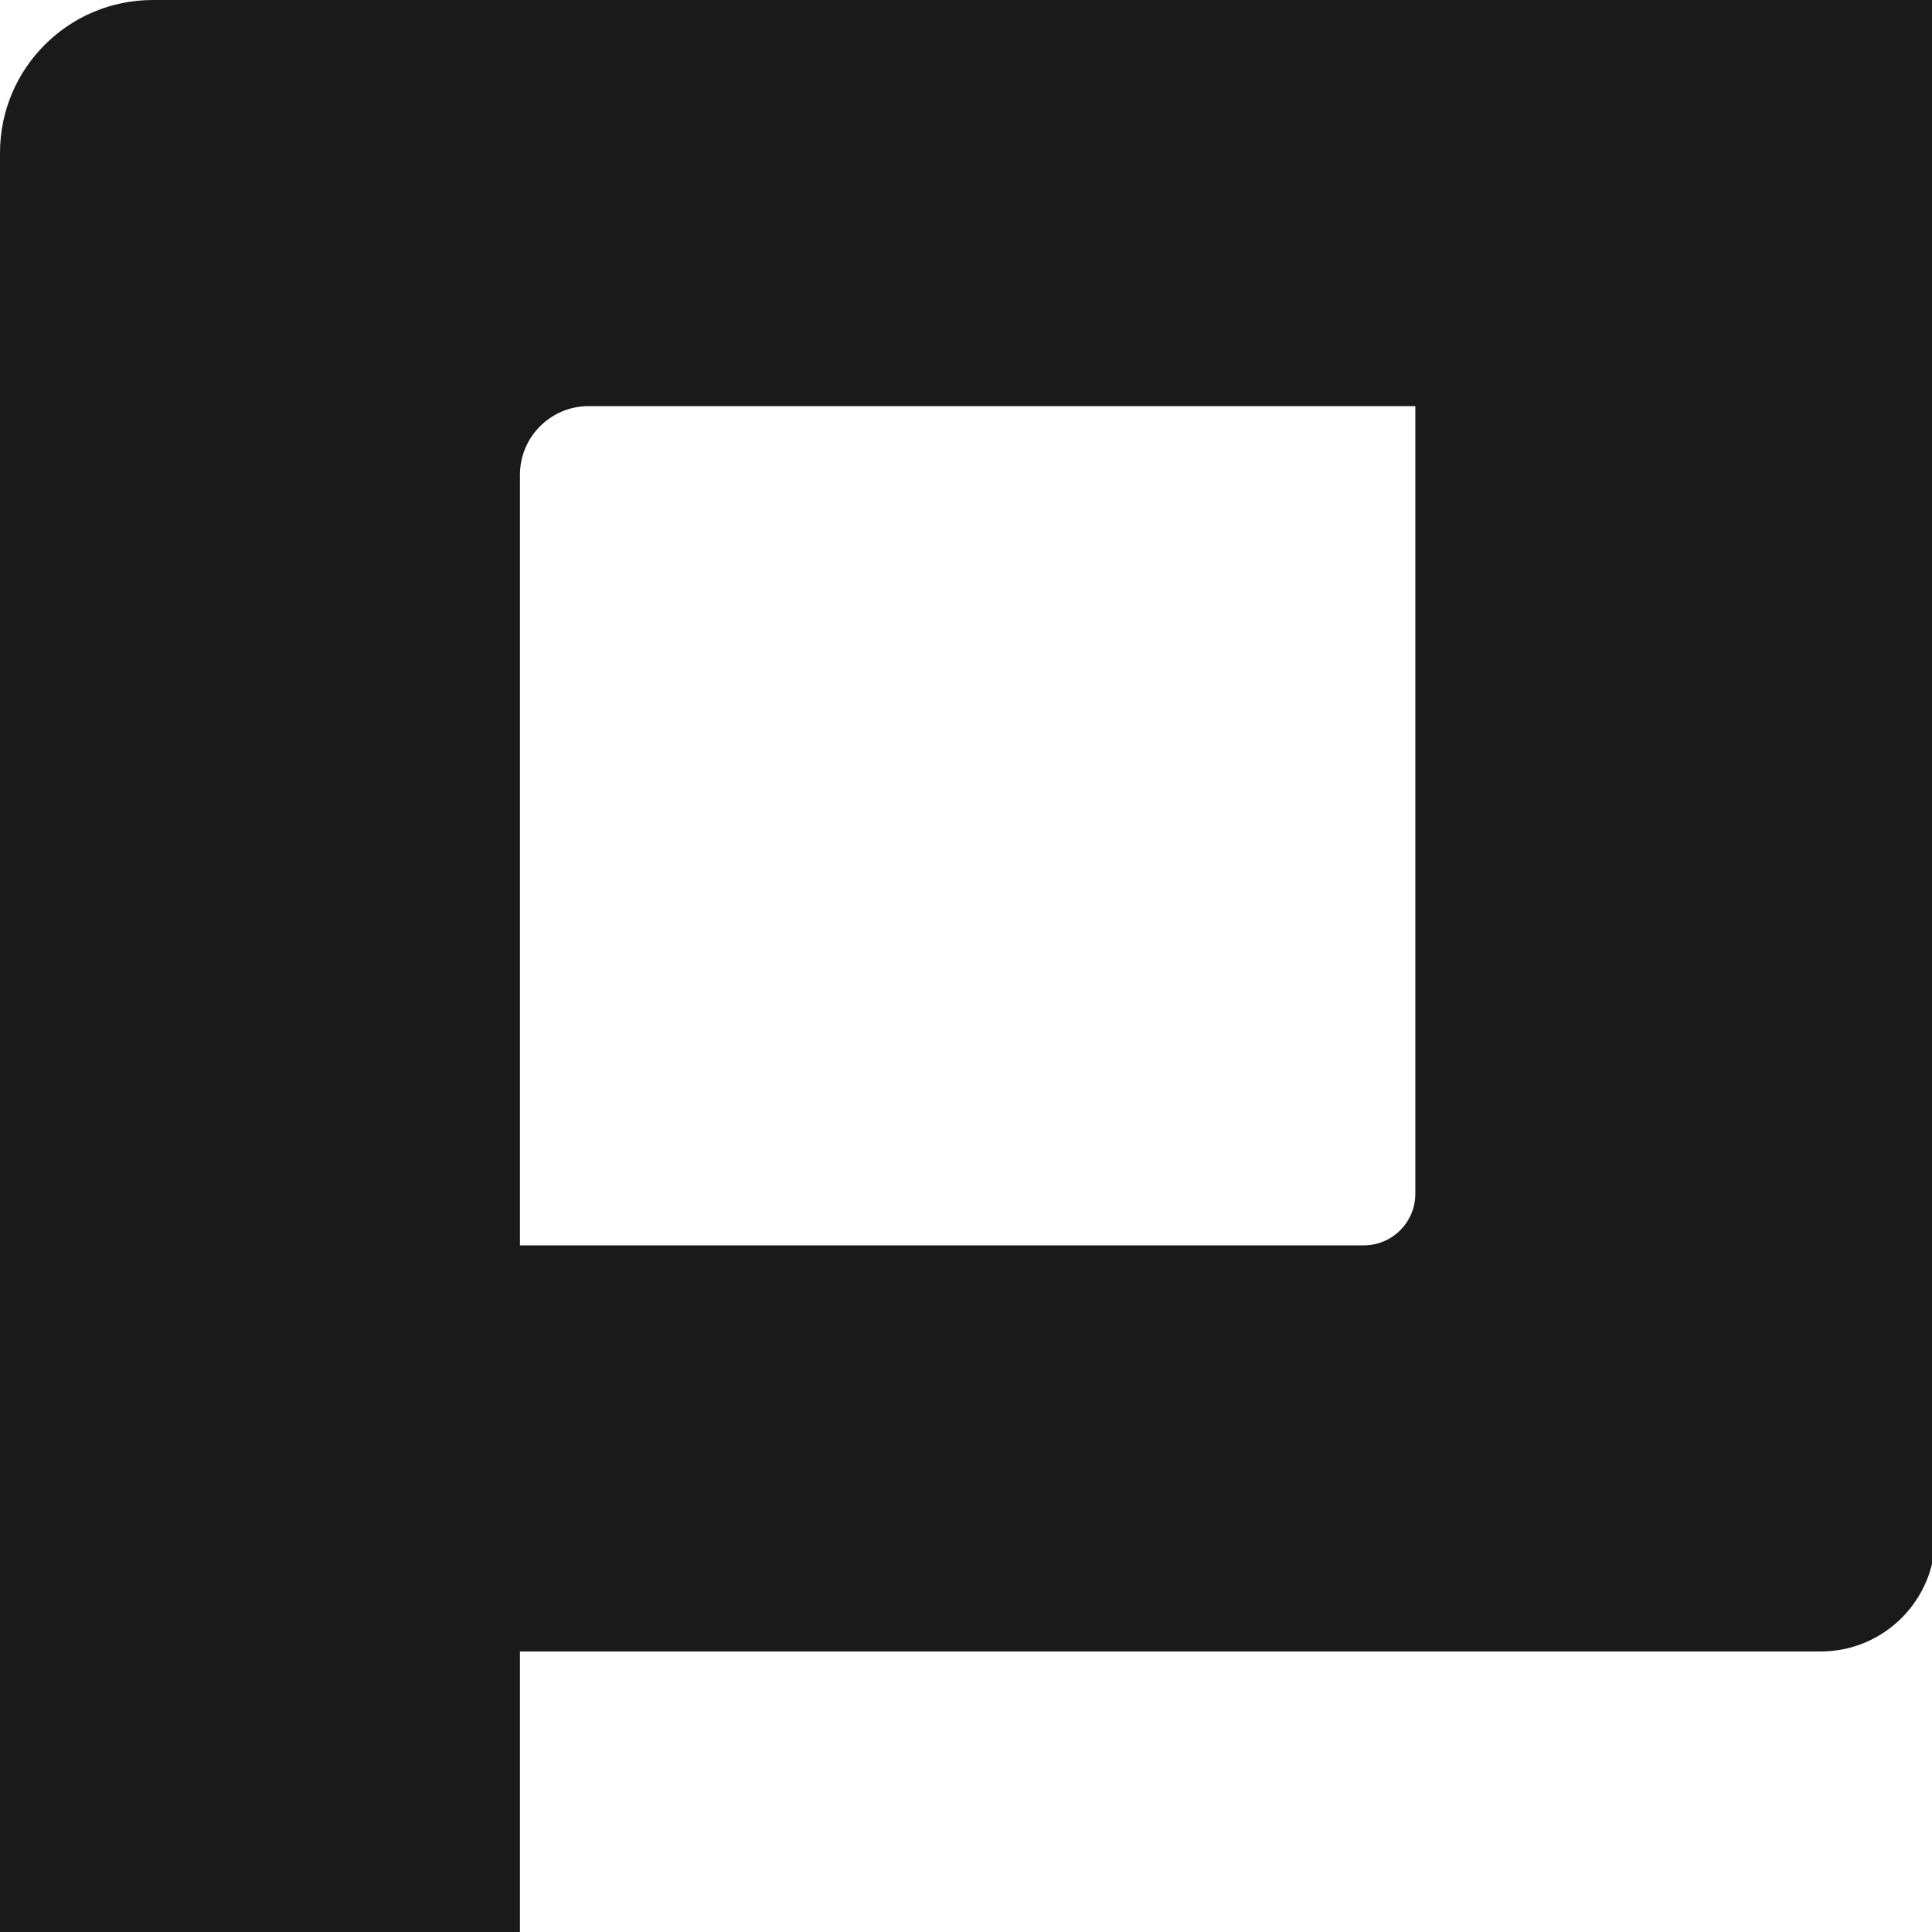 <svg width="40" height="40" viewBox="0 0 40 40" fill="none" xmlns="http://www.w3.org/2000/svg">
<g clip-path="url(#clip0_42_105)">
<rect width="40" height="40" />
<path d="M10.765 40.358H0V3.164C9.12305e-05 1.417 1.417 9.12053e-05 3.164 0H40.067V31.819C40.067 33.13 39.005 34.192 37.694 34.192H10.765V40.358ZM12.188 8.408C11.402 8.408 10.765 9.046 10.765 9.832V25.784H28.235C28.825 25.784 29.302 25.306 29.303 24.717V8.408H12.188Z" fill="#1A1A1A"/>
</g>
<defs>
<clipPath id="clip0_42_105">
<rect width="40" height="40" />
</clipPath>
</defs>
</svg>
